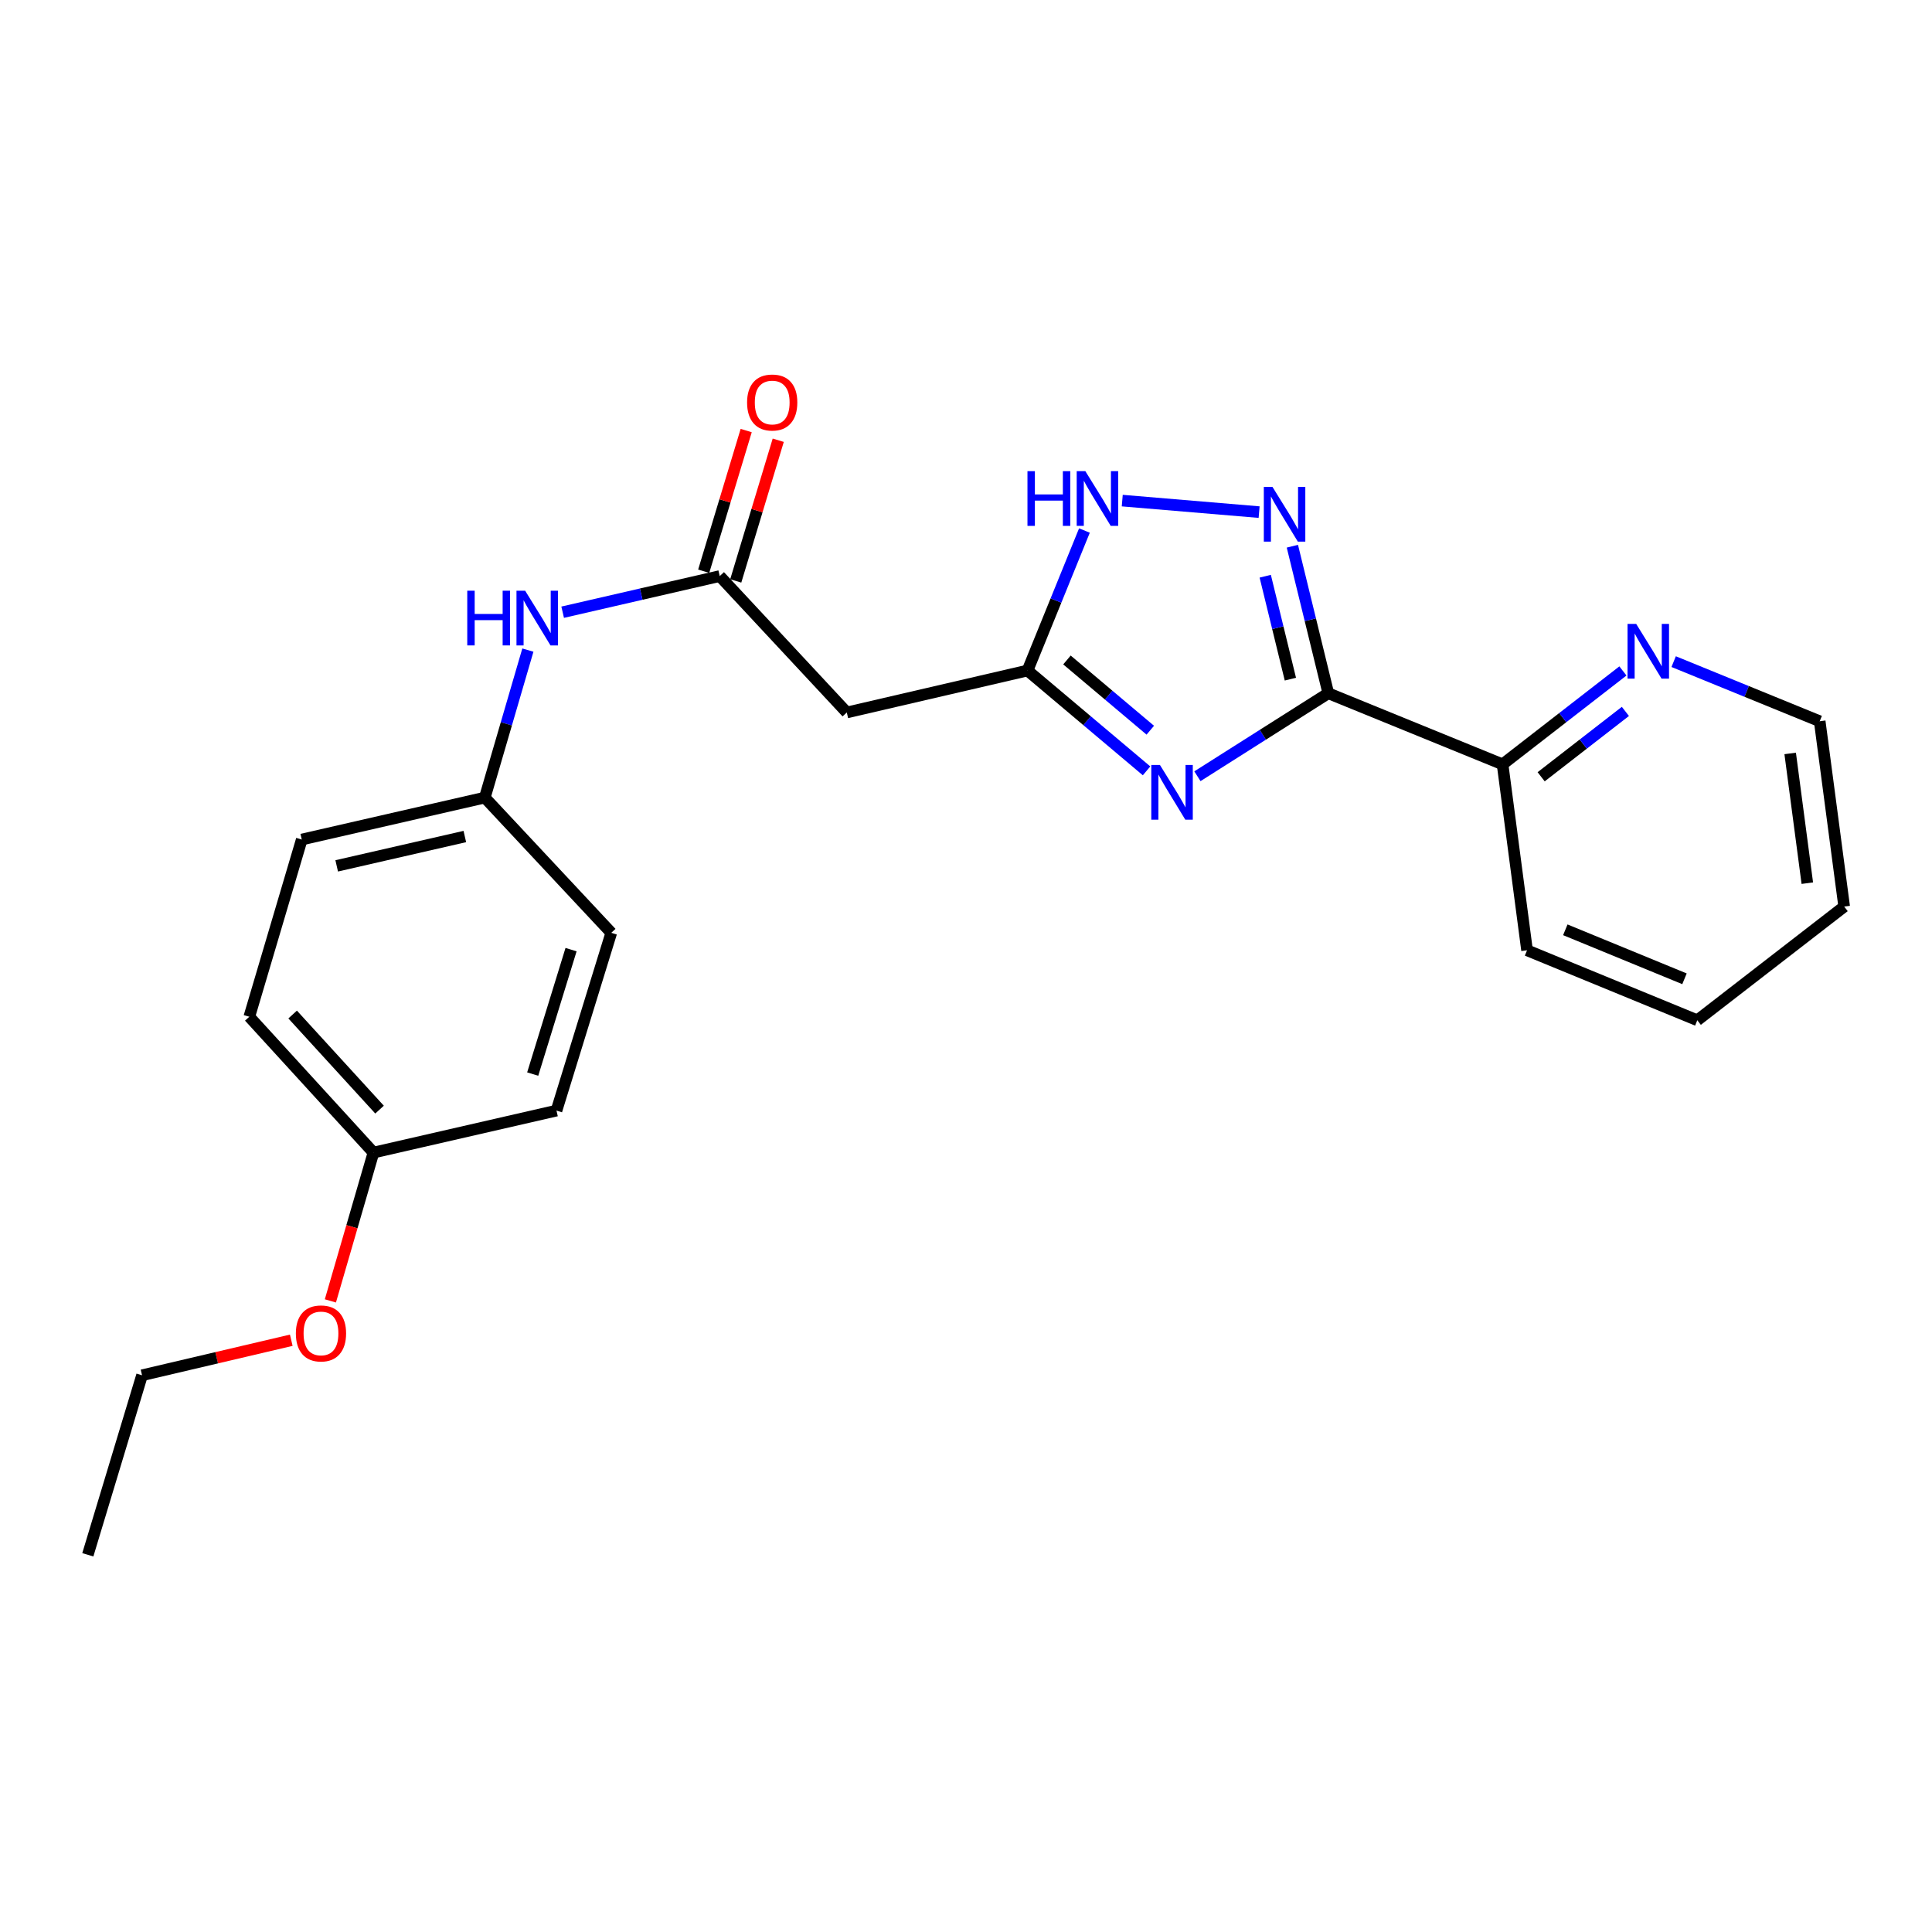 <?xml version='1.0' encoding='iso-8859-1'?>
<svg version='1.1' baseProfile='full'
              xmlns='http://www.w3.org/2000/svg'
                      xmlns:rdkit='http://www.rdkit.org/xml'
                      xmlns:xlink='http://www.w3.org/1999/xlink'
                  xml:space='preserve'
width='1000px' height='1000px' viewBox='0 0 1000 1000'>
<!-- END OF HEADER -->
<rect style='opacity:1.0;fill:#FFFFFF;stroke:none' width='1000' height='1000' x='0' y='0'> </rect>
<path class='bond-0' d='M 619.78,401.78 L 653.653,380.303' style='fill:none;fill-rule:evenodd;stroke:#0000FF;stroke-width:6px;stroke-linecap:butt;stroke-linejoin:miter;stroke-opacity:1' />
<path class='bond-0' d='M 653.653,380.303 L 687.526,358.826' style='fill:none;fill-rule:evenodd;stroke:#000000;stroke-width:6px;stroke-linecap:butt;stroke-linejoin:miter;stroke-opacity:1' />
<path class='bond-2' d='M 593.46,398.994 L 562.651,373.027' style='fill:none;fill-rule:evenodd;stroke:#0000FF;stroke-width:6px;stroke-linecap:butt;stroke-linejoin:miter;stroke-opacity:1' />
<path class='bond-2' d='M 562.651,373.027 L 531.842,347.06' style='fill:none;fill-rule:evenodd;stroke:#000000;stroke-width:6px;stroke-linecap:butt;stroke-linejoin:miter;stroke-opacity:1' />
<path class='bond-2' d='M 595.387,377.952 L 573.82,359.775' style='fill:none;fill-rule:evenodd;stroke:#0000FF;stroke-width:6px;stroke-linecap:butt;stroke-linejoin:miter;stroke-opacity:1' />
<path class='bond-2' d='M 573.82,359.775 L 552.254,341.598' style='fill:none;fill-rule:evenodd;stroke:#000000;stroke-width:6px;stroke-linecap:butt;stroke-linejoin:miter;stroke-opacity:1' />
<path class='bond-1' d='M 687.526,358.826 L 678.229,320.775' style='fill:none;fill-rule:evenodd;stroke:#000000;stroke-width:6px;stroke-linecap:butt;stroke-linejoin:miter;stroke-opacity:1' />
<path class='bond-1' d='M 678.229,320.775 L 668.932,282.724' style='fill:none;fill-rule:evenodd;stroke:#0000FF;stroke-width:6px;stroke-linecap:butt;stroke-linejoin:miter;stroke-opacity:1' />
<path class='bond-1' d='M 667.901,351.525 L 661.393,324.889' style='fill:none;fill-rule:evenodd;stroke:#000000;stroke-width:6px;stroke-linecap:butt;stroke-linejoin:miter;stroke-opacity:1' />
<path class='bond-1' d='M 661.393,324.889 L 654.885,298.253' style='fill:none;fill-rule:evenodd;stroke:#0000FF;stroke-width:6px;stroke-linecap:butt;stroke-linejoin:miter;stroke-opacity:1' />
<path class='bond-6' d='M 687.526,358.826 L 777.726,395.617' style='fill:none;fill-rule:evenodd;stroke:#000000;stroke-width:6px;stroke-linecap:butt;stroke-linejoin:miter;stroke-opacity:1' />
<path class='bond-23' d='M 651.719,265.072 L 580.875,259.114' style='fill:none;fill-rule:evenodd;stroke:#0000FF;stroke-width:6px;stroke-linecap:butt;stroke-linejoin:miter;stroke-opacity:1' />
<path class='bond-3' d='M 531.842,347.06 L 546.572,310.828' style='fill:none;fill-rule:evenodd;stroke:#000000;stroke-width:6px;stroke-linecap:butt;stroke-linejoin:miter;stroke-opacity:1' />
<path class='bond-3' d='M 546.572,310.828 L 561.302,274.597' style='fill:none;fill-rule:evenodd;stroke:#0000FF;stroke-width:6px;stroke-linecap:butt;stroke-linejoin:miter;stroke-opacity:1' />
<path class='bond-5' d='M 531.842,347.06 L 438.3,368.772' style='fill:none;fill-rule:evenodd;stroke:#000000;stroke-width:6px;stroke-linecap:butt;stroke-linejoin:miter;stroke-opacity:1' />
<path class='bond-4' d='M 372.527,298.176 L 438.3,368.772' style='fill:none;fill-rule:evenodd;stroke:#000000;stroke-width:6px;stroke-linecap:butt;stroke-linejoin:miter;stroke-opacity:1' />
<path class='bond-7' d='M 372.527,298.176 L 331.881,307.527' style='fill:none;fill-rule:evenodd;stroke:#000000;stroke-width:6px;stroke-linecap:butt;stroke-linejoin:miter;stroke-opacity:1' />
<path class='bond-7' d='M 331.881,307.527 L 291.234,316.879' style='fill:none;fill-rule:evenodd;stroke:#0000FF;stroke-width:6px;stroke-linecap:butt;stroke-linejoin:miter;stroke-opacity:1' />
<path class='bond-9' d='M 380.823,300.682 L 391.82,264.275' style='fill:none;fill-rule:evenodd;stroke:#000000;stroke-width:6px;stroke-linecap:butt;stroke-linejoin:miter;stroke-opacity:1' />
<path class='bond-9' d='M 391.82,264.275 L 402.817,227.869' style='fill:none;fill-rule:evenodd;stroke:#FF0000;stroke-width:6px;stroke-linecap:butt;stroke-linejoin:miter;stroke-opacity:1' />
<path class='bond-9' d='M 364.232,295.67 L 375.229,259.264' style='fill:none;fill-rule:evenodd;stroke:#000000;stroke-width:6px;stroke-linecap:butt;stroke-linejoin:miter;stroke-opacity:1' />
<path class='bond-9' d='M 375.229,259.264 L 386.226,222.857' style='fill:none;fill-rule:evenodd;stroke:#FF0000;stroke-width:6px;stroke-linecap:butt;stroke-linejoin:miter;stroke-opacity:1' />
<path class='bond-8' d='M 777.726,395.617 L 808.873,371.448' style='fill:none;fill-rule:evenodd;stroke:#000000;stroke-width:6px;stroke-linecap:butt;stroke-linejoin:miter;stroke-opacity:1' />
<path class='bond-8' d='M 808.873,371.448 L 840.02,347.28' style='fill:none;fill-rule:evenodd;stroke:#0000FF;stroke-width:6px;stroke-linecap:butt;stroke-linejoin:miter;stroke-opacity:1' />
<path class='bond-8' d='M 797.695,402.059 L 819.498,385.141' style='fill:none;fill-rule:evenodd;stroke:#000000;stroke-width:6px;stroke-linecap:butt;stroke-linejoin:miter;stroke-opacity:1' />
<path class='bond-8' d='M 819.498,385.141 L 841.301,368.223' style='fill:none;fill-rule:evenodd;stroke:#0000FF;stroke-width:6px;stroke-linecap:butt;stroke-linejoin:miter;stroke-opacity:1' />
<path class='bond-18' d='M 777.726,395.617 L 790.398,491.864' style='fill:none;fill-rule:evenodd;stroke:#000000;stroke-width:6px;stroke-linecap:butt;stroke-linejoin:miter;stroke-opacity:1' />
<path class='bond-10' d='M 273.23,336.488 L 262.084,374.66' style='fill:none;fill-rule:evenodd;stroke:#0000FF;stroke-width:6px;stroke-linecap:butt;stroke-linejoin:miter;stroke-opacity:1' />
<path class='bond-10' d='M 262.084,374.66 L 250.938,412.833' style='fill:none;fill-rule:evenodd;stroke:#000000;stroke-width:6px;stroke-linecap:butt;stroke-linejoin:miter;stroke-opacity:1' />
<path class='bond-17' d='M 866.283,342.457 L 904.079,357.887' style='fill:none;fill-rule:evenodd;stroke:#0000FF;stroke-width:6px;stroke-linecap:butt;stroke-linejoin:miter;stroke-opacity:1' />
<path class='bond-17' d='M 904.079,357.887 L 941.874,373.317' style='fill:none;fill-rule:evenodd;stroke:#000000;stroke-width:6px;stroke-linecap:butt;stroke-linejoin:miter;stroke-opacity:1' />
<path class='bond-12' d='M 250.938,412.833 L 316.393,482.832' style='fill:none;fill-rule:evenodd;stroke:#000000;stroke-width:6px;stroke-linecap:butt;stroke-linejoin:miter;stroke-opacity:1' />
<path class='bond-13' d='M 250.938,412.833 L 156.193,434.536' style='fill:none;fill-rule:evenodd;stroke:#000000;stroke-width:6px;stroke-linecap:butt;stroke-linejoin:miter;stroke-opacity:1' />
<path class='bond-13' d='M 240.596,432.982 L 174.274,448.174' style='fill:none;fill-rule:evenodd;stroke:#000000;stroke-width:6px;stroke-linecap:butt;stroke-linejoin:miter;stroke-opacity:1' />
<path class='bond-11' d='M 193.301,596.575 L 129.04,526.267' style='fill:none;fill-rule:evenodd;stroke:#000000;stroke-width:6px;stroke-linecap:butt;stroke-linejoin:miter;stroke-opacity:1' />
<path class='bond-11' d='M 196.455,574.336 L 151.472,525.12' style='fill:none;fill-rule:evenodd;stroke:#000000;stroke-width:6px;stroke-linecap:butt;stroke-linejoin:miter;stroke-opacity:1' />
<path class='bond-16' d='M 193.301,596.575 L 182.153,634.959' style='fill:none;fill-rule:evenodd;stroke:#000000;stroke-width:6px;stroke-linecap:butt;stroke-linejoin:miter;stroke-opacity:1' />
<path class='bond-16' d='M 182.153,634.959 L 171.005,673.342' style='fill:none;fill-rule:evenodd;stroke:#FF0000;stroke-width:6px;stroke-linecap:butt;stroke-linejoin:miter;stroke-opacity:1' />
<path class='bond-25' d='M 193.301,596.575 L 288.037,574.843' style='fill:none;fill-rule:evenodd;stroke:#000000;stroke-width:6px;stroke-linecap:butt;stroke-linejoin:miter;stroke-opacity:1' />
<path class='bond-15' d='M 316.393,482.832 L 288.037,574.843' style='fill:none;fill-rule:evenodd;stroke:#000000;stroke-width:6px;stroke-linecap:butt;stroke-linejoin:miter;stroke-opacity:1' />
<path class='bond-15' d='M 295.577,491.53 L 275.727,555.937' style='fill:none;fill-rule:evenodd;stroke:#000000;stroke-width:6px;stroke-linecap:butt;stroke-linejoin:miter;stroke-opacity:1' />
<path class='bond-14' d='M 156.193,434.536 L 129.04,526.267' style='fill:none;fill-rule:evenodd;stroke:#000000;stroke-width:6px;stroke-linecap:butt;stroke-linejoin:miter;stroke-opacity:1' />
<path class='bond-19' d='M 150.761,693.707 L 112.141,702.773' style='fill:none;fill-rule:evenodd;stroke:#FF0000;stroke-width:6px;stroke-linecap:butt;stroke-linejoin:miter;stroke-opacity:1' />
<path class='bond-19' d='M 112.141,702.773 L 73.522,711.838' style='fill:none;fill-rule:evenodd;stroke:#000000;stroke-width:6px;stroke-linecap:butt;stroke-linejoin:miter;stroke-opacity:1' />
<path class='bond-24' d='M 941.874,373.317 L 954.545,469.247' style='fill:none;fill-rule:evenodd;stroke:#000000;stroke-width:6px;stroke-linecap:butt;stroke-linejoin:miter;stroke-opacity:1' />
<path class='bond-24' d='M 926.593,389.976 L 935.463,457.127' style='fill:none;fill-rule:evenodd;stroke:#000000;stroke-width:6px;stroke-linecap:butt;stroke-linejoin:miter;stroke-opacity:1' />
<path class='bond-22' d='M 790.398,491.864 L 878.518,528.087' style='fill:none;fill-rule:evenodd;stroke:#000000;stroke-width:6px;stroke-linecap:butt;stroke-linejoin:miter;stroke-opacity:1' />
<path class='bond-22' d='M 810.205,481.267 L 871.889,506.623' style='fill:none;fill-rule:evenodd;stroke:#000000;stroke-width:6px;stroke-linecap:butt;stroke-linejoin:miter;stroke-opacity:1' />
<path class='bond-20' d='M 73.522,711.838 L 45.455,804.764' style='fill:none;fill-rule:evenodd;stroke:#000000;stroke-width:6px;stroke-linecap:butt;stroke-linejoin:miter;stroke-opacity:1' />
<path class='bond-21' d='M 954.545,469.247 L 878.518,528.087' style='fill:none;fill-rule:evenodd;stroke:#000000;stroke-width:6px;stroke-linecap:butt;stroke-linejoin:miter;stroke-opacity:1' />
<path  class='atom-0' d='M 600.386 395.948
L 609.666 410.948
Q 610.586 412.428, 612.066 415.108
Q 613.546 417.788, 613.626 417.948
L 613.626 395.948
L 617.386 395.948
L 617.386 424.268
L 613.506 424.268
L 603.546 407.868
Q 602.386 405.948, 601.146 403.748
Q 599.946 401.548, 599.586 400.868
L 599.586 424.268
L 595.906 424.268
L 595.906 395.948
L 600.386 395.948
' fill='#0000FF'/>
<path  class='atom-2' d='M 658.629 252.02
L 667.909 267.02
Q 668.829 268.5, 670.309 271.18
Q 671.789 273.86, 671.869 274.02
L 671.869 252.02
L 675.629 252.02
L 675.629 280.34
L 671.749 280.34
L 661.789 263.94
Q 660.629 262.02, 659.389 259.82
Q 658.189 257.62, 657.829 256.94
L 657.829 280.34
L 654.149 280.34
L 654.149 252.02
L 658.629 252.02
' fill='#0000FF'/>
<path  class='atom-4' d='M 531.815 243.874
L 535.655 243.874
L 535.655 255.914
L 550.135 255.914
L 550.135 243.874
L 553.975 243.874
L 553.975 272.194
L 550.135 272.194
L 550.135 259.114
L 535.655 259.114
L 535.655 272.194
L 531.815 272.194
L 531.815 243.874
' fill='#0000FF'/>
<path  class='atom-4' d='M 561.775 243.874
L 571.055 258.874
Q 571.975 260.354, 573.455 263.034
Q 574.935 265.714, 575.015 265.874
L 575.015 243.874
L 578.775 243.874
L 578.775 272.194
L 574.895 272.194
L 564.935 255.794
Q 563.775 253.874, 562.535 251.674
Q 561.335 249.474, 560.975 248.794
L 560.975 272.194
L 557.295 272.194
L 557.295 243.874
L 561.775 243.874
' fill='#0000FF'/>
<path  class='atom-8' d='M 241.851 305.747
L 245.691 305.747
L 245.691 317.787
L 260.171 317.787
L 260.171 305.747
L 264.011 305.747
L 264.011 334.067
L 260.171 334.067
L 260.171 320.987
L 245.691 320.987
L 245.691 334.067
L 241.851 334.067
L 241.851 305.747
' fill='#0000FF'/>
<path  class='atom-8' d='M 271.811 305.747
L 281.091 320.747
Q 282.011 322.227, 283.491 324.907
Q 284.971 327.587, 285.051 327.747
L 285.051 305.747
L 288.811 305.747
L 288.811 334.067
L 284.931 334.067
L 274.971 317.667
Q 273.811 315.747, 272.571 313.547
Q 271.371 311.347, 271.011 310.667
L 271.011 334.067
L 267.331 334.067
L 267.331 305.747
L 271.811 305.747
' fill='#0000FF'/>
<path  class='atom-9' d='M 846.887 322.934
L 856.167 337.934
Q 857.087 339.414, 858.567 342.094
Q 860.047 344.774, 860.127 344.934
L 860.127 322.934
L 863.887 322.934
L 863.887 351.254
L 860.007 351.254
L 850.047 334.854
Q 848.887 332.934, 847.647 330.734
Q 846.447 328.534, 846.087 327.854
L 846.087 351.254
L 842.407 351.254
L 842.407 322.934
L 846.887 322.934
' fill='#0000FF'/>
<path  class='atom-10' d='M 386.69 208.335
Q 386.69 201.535, 390.05 197.735
Q 393.41 193.935, 399.69 193.935
Q 405.97 193.935, 409.33 197.735
Q 412.69 201.535, 412.69 208.335
Q 412.69 215.215, 409.29 219.135
Q 405.89 223.015, 399.69 223.015
Q 393.45 223.015, 390.05 219.135
Q 386.69 215.255, 386.69 208.335
M 399.69 219.815
Q 404.01 219.815, 406.33 216.935
Q 408.69 214.015, 408.69 208.335
Q 408.69 202.775, 406.33 199.975
Q 404.01 197.135, 399.69 197.135
Q 395.37 197.135, 393.01 199.935
Q 390.69 202.735, 390.69 208.335
Q 390.69 214.055, 393.01 216.935
Q 395.37 219.815, 399.69 219.815
' fill='#FF0000'/>
<path  class='atom-17' d='M 153.139 690.177
Q 153.139 683.377, 156.499 679.577
Q 159.859 675.777, 166.139 675.777
Q 172.419 675.777, 175.779 679.577
Q 179.139 683.377, 179.139 690.177
Q 179.139 697.057, 175.739 700.977
Q 172.339 704.857, 166.139 704.857
Q 159.899 704.857, 156.499 700.977
Q 153.139 697.097, 153.139 690.177
M 166.139 701.657
Q 170.459 701.657, 172.779 698.777
Q 175.139 695.857, 175.139 690.177
Q 175.139 684.617, 172.779 681.817
Q 170.459 678.977, 166.139 678.977
Q 161.819 678.977, 159.459 681.777
Q 157.139 684.577, 157.139 690.177
Q 157.139 695.897, 159.459 698.777
Q 161.819 701.657, 166.139 701.657
' fill='#FF0000'/>
</svg>
